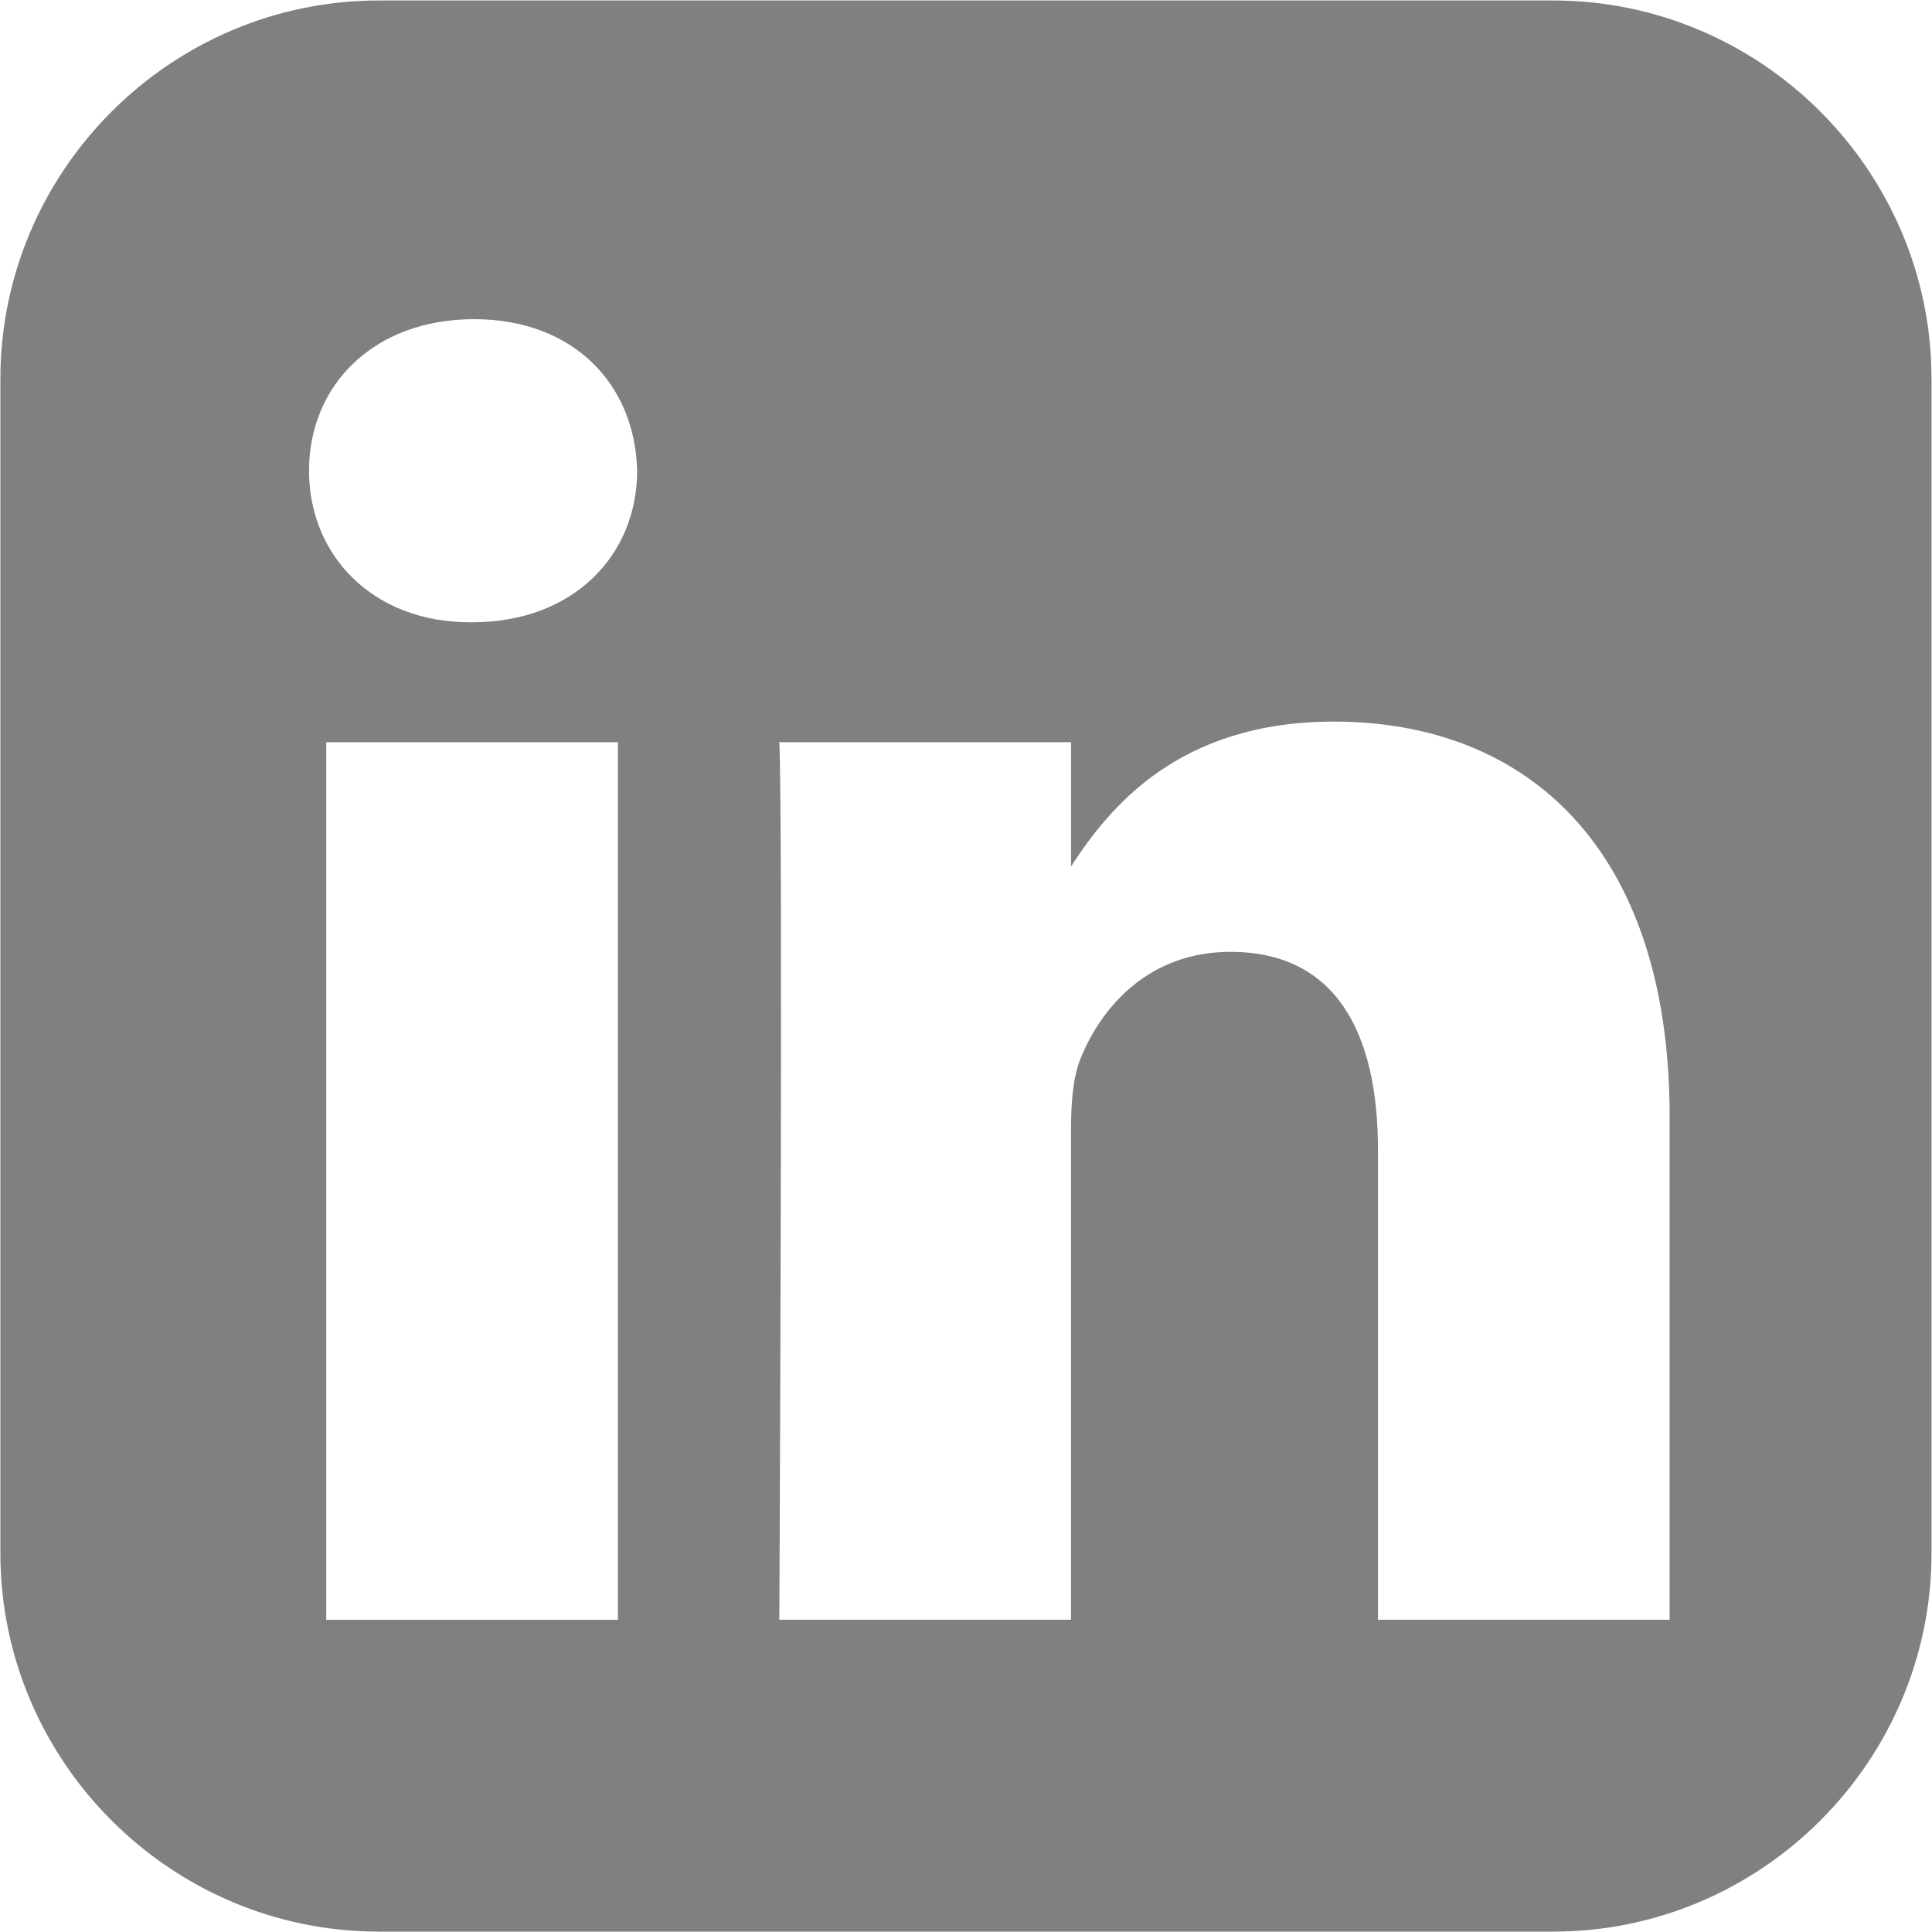 <svg width="40" height="40" viewBox="0 0 40 40" fill="none" xmlns="http://www.w3.org/2000/svg">
<path d="M7.843 0.01C3.534 0.01 0.008 3.536 0.008 7.845V32.158C0.008 36.467 3.534 39.992 7.843 39.992H32.157C36.465 39.992 39.99 36.467 39.99 32.158V7.845C39.99 3.536 36.465 0.01 32.157 0.01H7.843ZM9.814 6.608C11.88 6.608 13.152 7.964 13.191 9.747C13.191 11.49 11.879 12.884 9.774 12.884H9.735C7.708 12.884 6.398 11.49 6.398 9.747C6.398 7.964 7.748 6.608 9.813 6.608H9.814ZM27.617 14.94C31.59 14.94 34.568 17.537 34.568 23.117V33.535H28.53V23.816C28.53 21.374 27.656 19.707 25.471 19.707C23.803 19.707 22.809 20.83 22.372 21.915C22.213 22.303 22.174 22.846 22.174 23.389V33.535H16.135C16.135 33.535 16.215 17.071 16.135 15.366H22.175V17.939C22.977 16.701 24.412 14.94 27.617 14.94V14.94ZM6.754 15.367H12.793V33.536H6.754V15.367V15.367Z" fill="#808080"/>
</svg>
